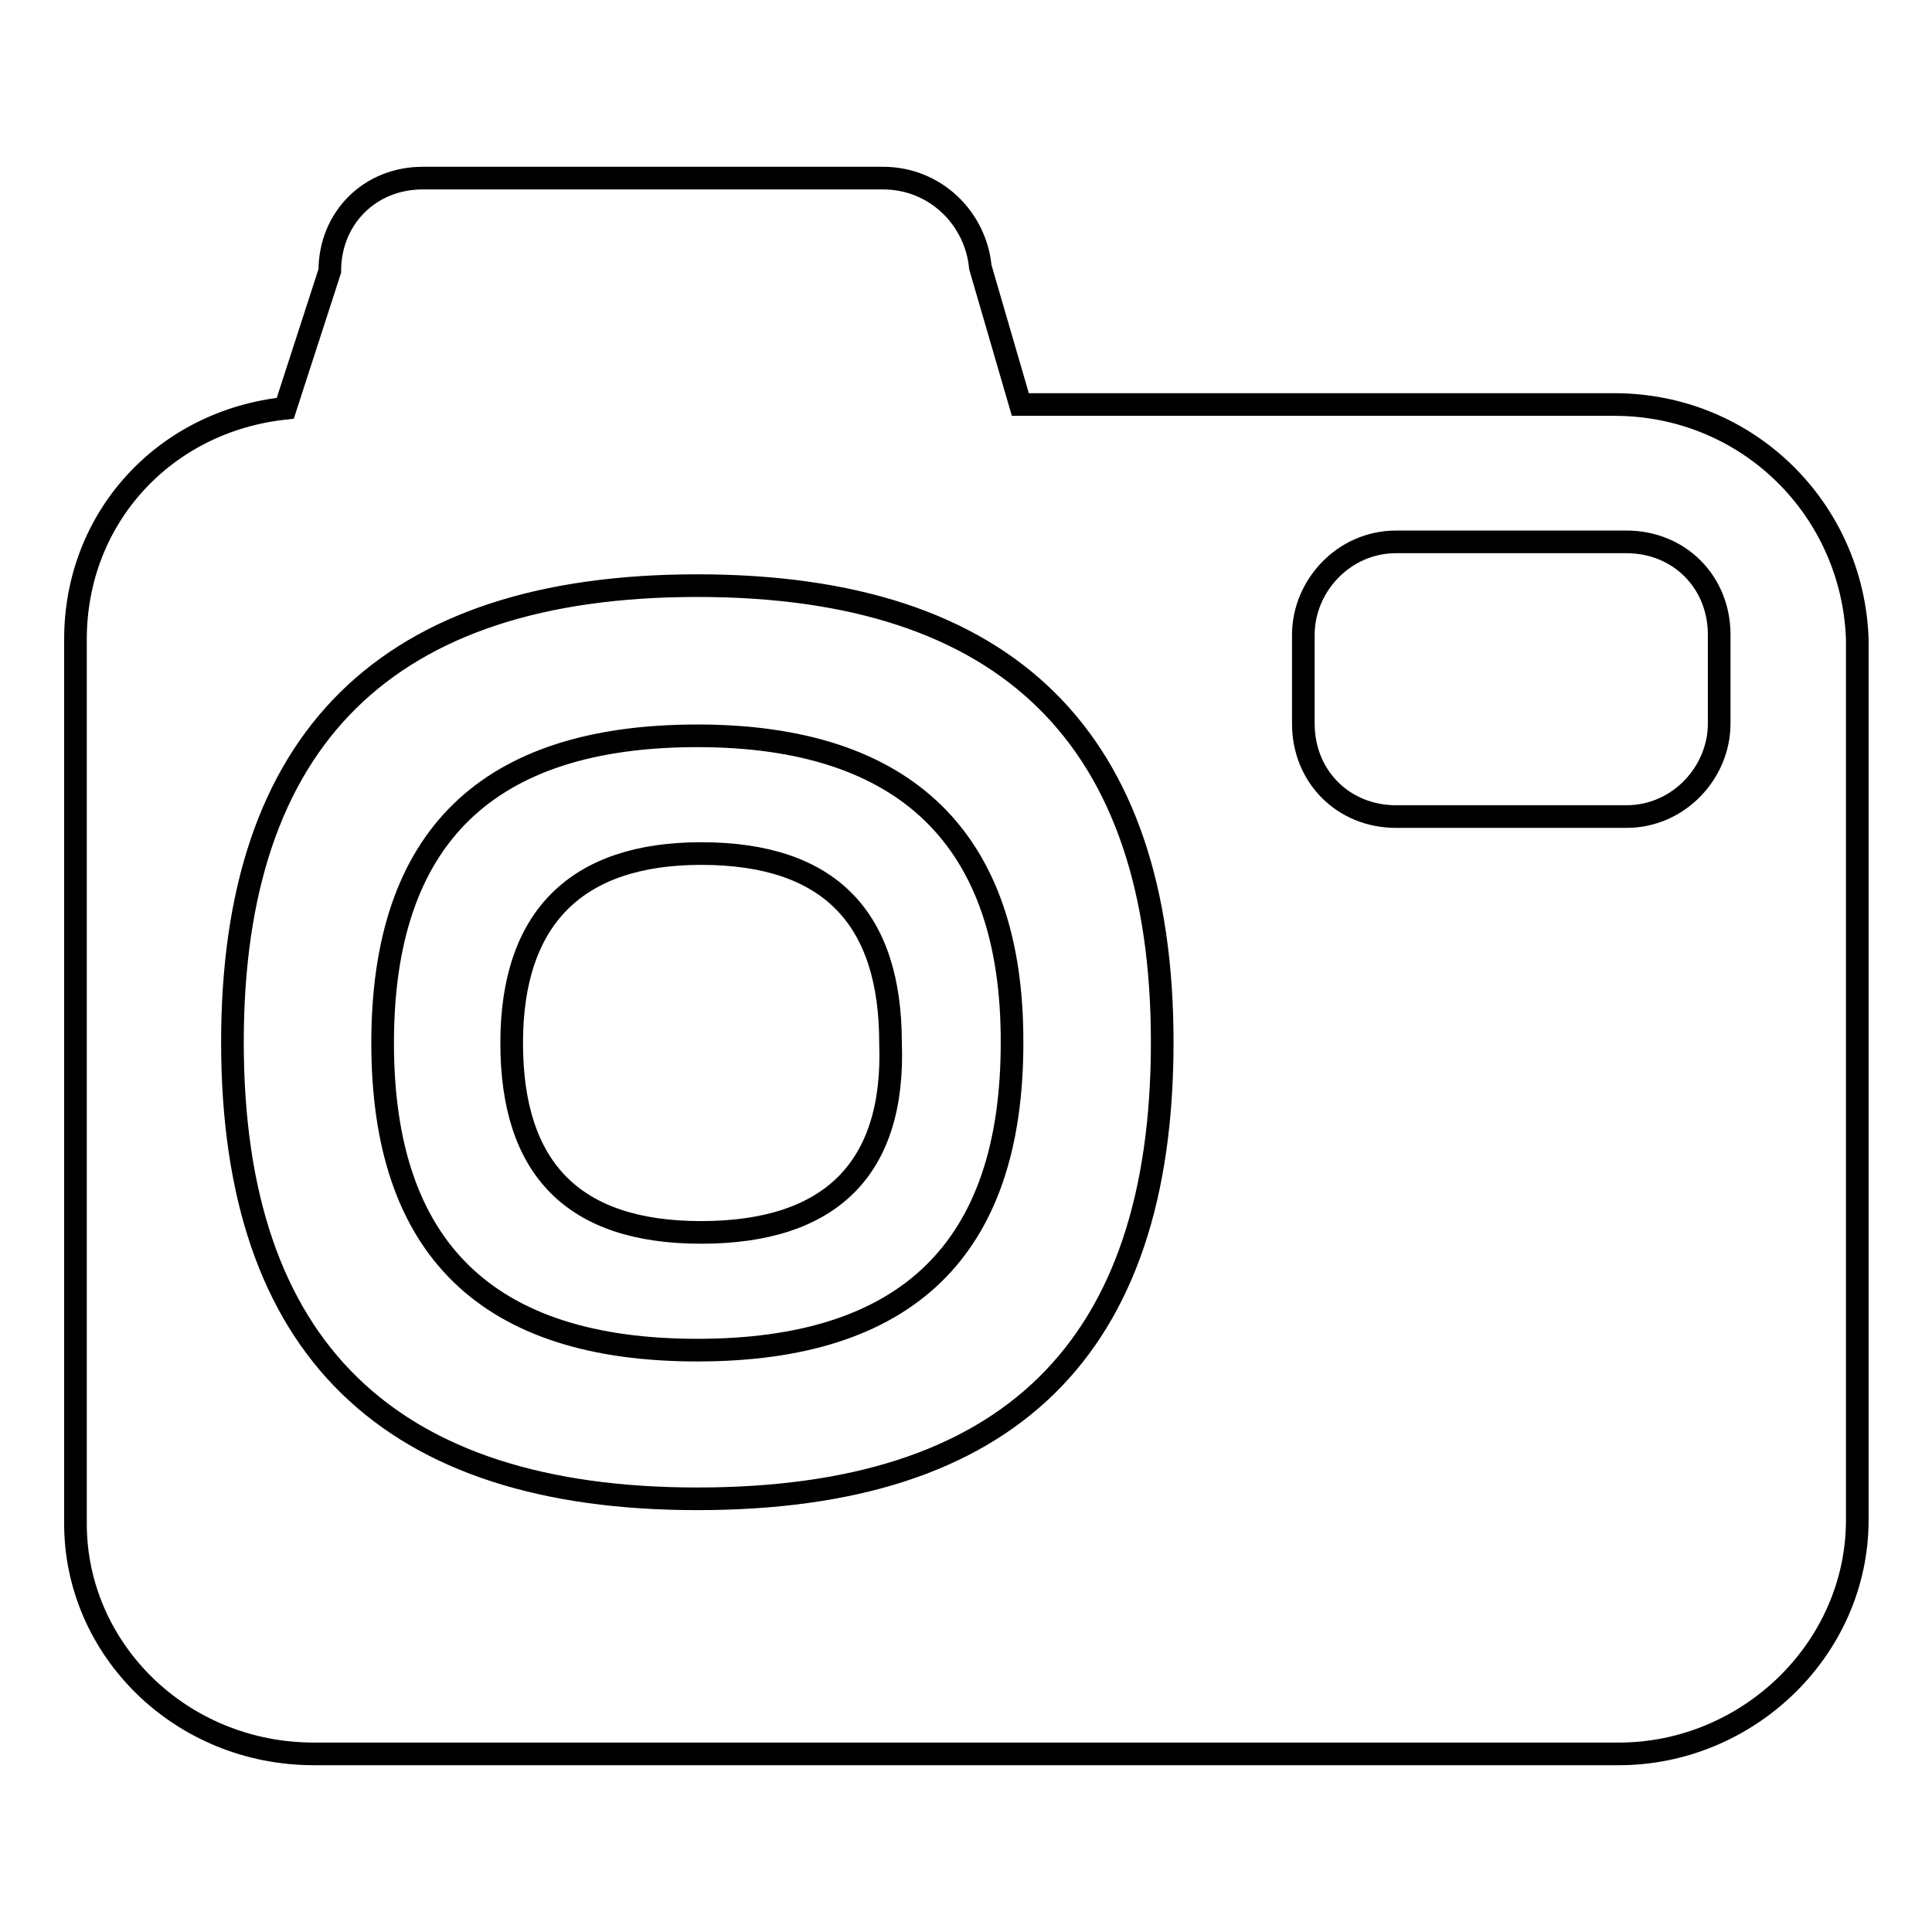 <?xml version="1.0" encoding="utf-8"?>
<!-- Svg Vector Icons : http://www.onlinewebfonts.com/icon -->
<!DOCTYPE svg PUBLIC "-//W3C//DTD SVG 1.1//EN" "http://www.w3.org/Graphics/SVG/1.1/DTD/svg11.dtd">
<svg version="1.1" xmlns="http://www.w3.org/2000/svg" xmlns:xlink="http://www.w3.org/1999/xlink" x="0px" y="0px" viewBox="0 0 256 256" enable-background="new 0 0 256 256" xml:space="preserve">
<g><g><path stroke-width="3" fill-opacity="0" stroke="#000000"  d="M213.9,53.6h-78.7l-5.3-18.2C129.3,29,124,23.6,117,23.6H56c-7,0-12.3,5.3-12.3,12.3l-5.9,18.2l0,0C21.8,55.8,10,68.6,10,84.7v117.2c0,16.6,13.9,30.5,31.6,30.5h172.9c17.1,0,31.6-13.9,31.6-31V84.7C245.5,67.5,231.6,53.6,213.9,53.6z M92.4,198.6c-40.7,0-61.6-19.8-61.6-60.5c0-40.1,20.3-60.5,61.6-60.5c41.2,0,61.6,20.3,61.6,60.5C154,178.8,133.6,198.6,92.4,198.6z M227.8,95.9c0,6.4-5.3,12.3-12.3,12.3H185c-7,0-12.3-5.3-12.3-12.3V84.1c0-6.4,5.3-12.3,12.3-12.3h30.5c7,0,12.3,5.3,12.3,12.3L227.8,95.9L227.8,95.9z M92.4,97.5c-27.8,0-41.7,13.4-41.7,40.7c0,27.3,13.9,40.7,41.7,40.7c27.8,0,41.7-13.4,41.7-40.7C134.2,111.4,120.2,97.5,92.4,97.5z M92.9,163.3c-17.1,0-25.1-8.6-25.1-25.1c0-16.6,8.6-25.1,25.1-25.1c17.1,0,25.1,8.6,25.1,25.1C118.6,154.8,110.1,163.3,92.9,163.3z"/></g></g>
</svg>